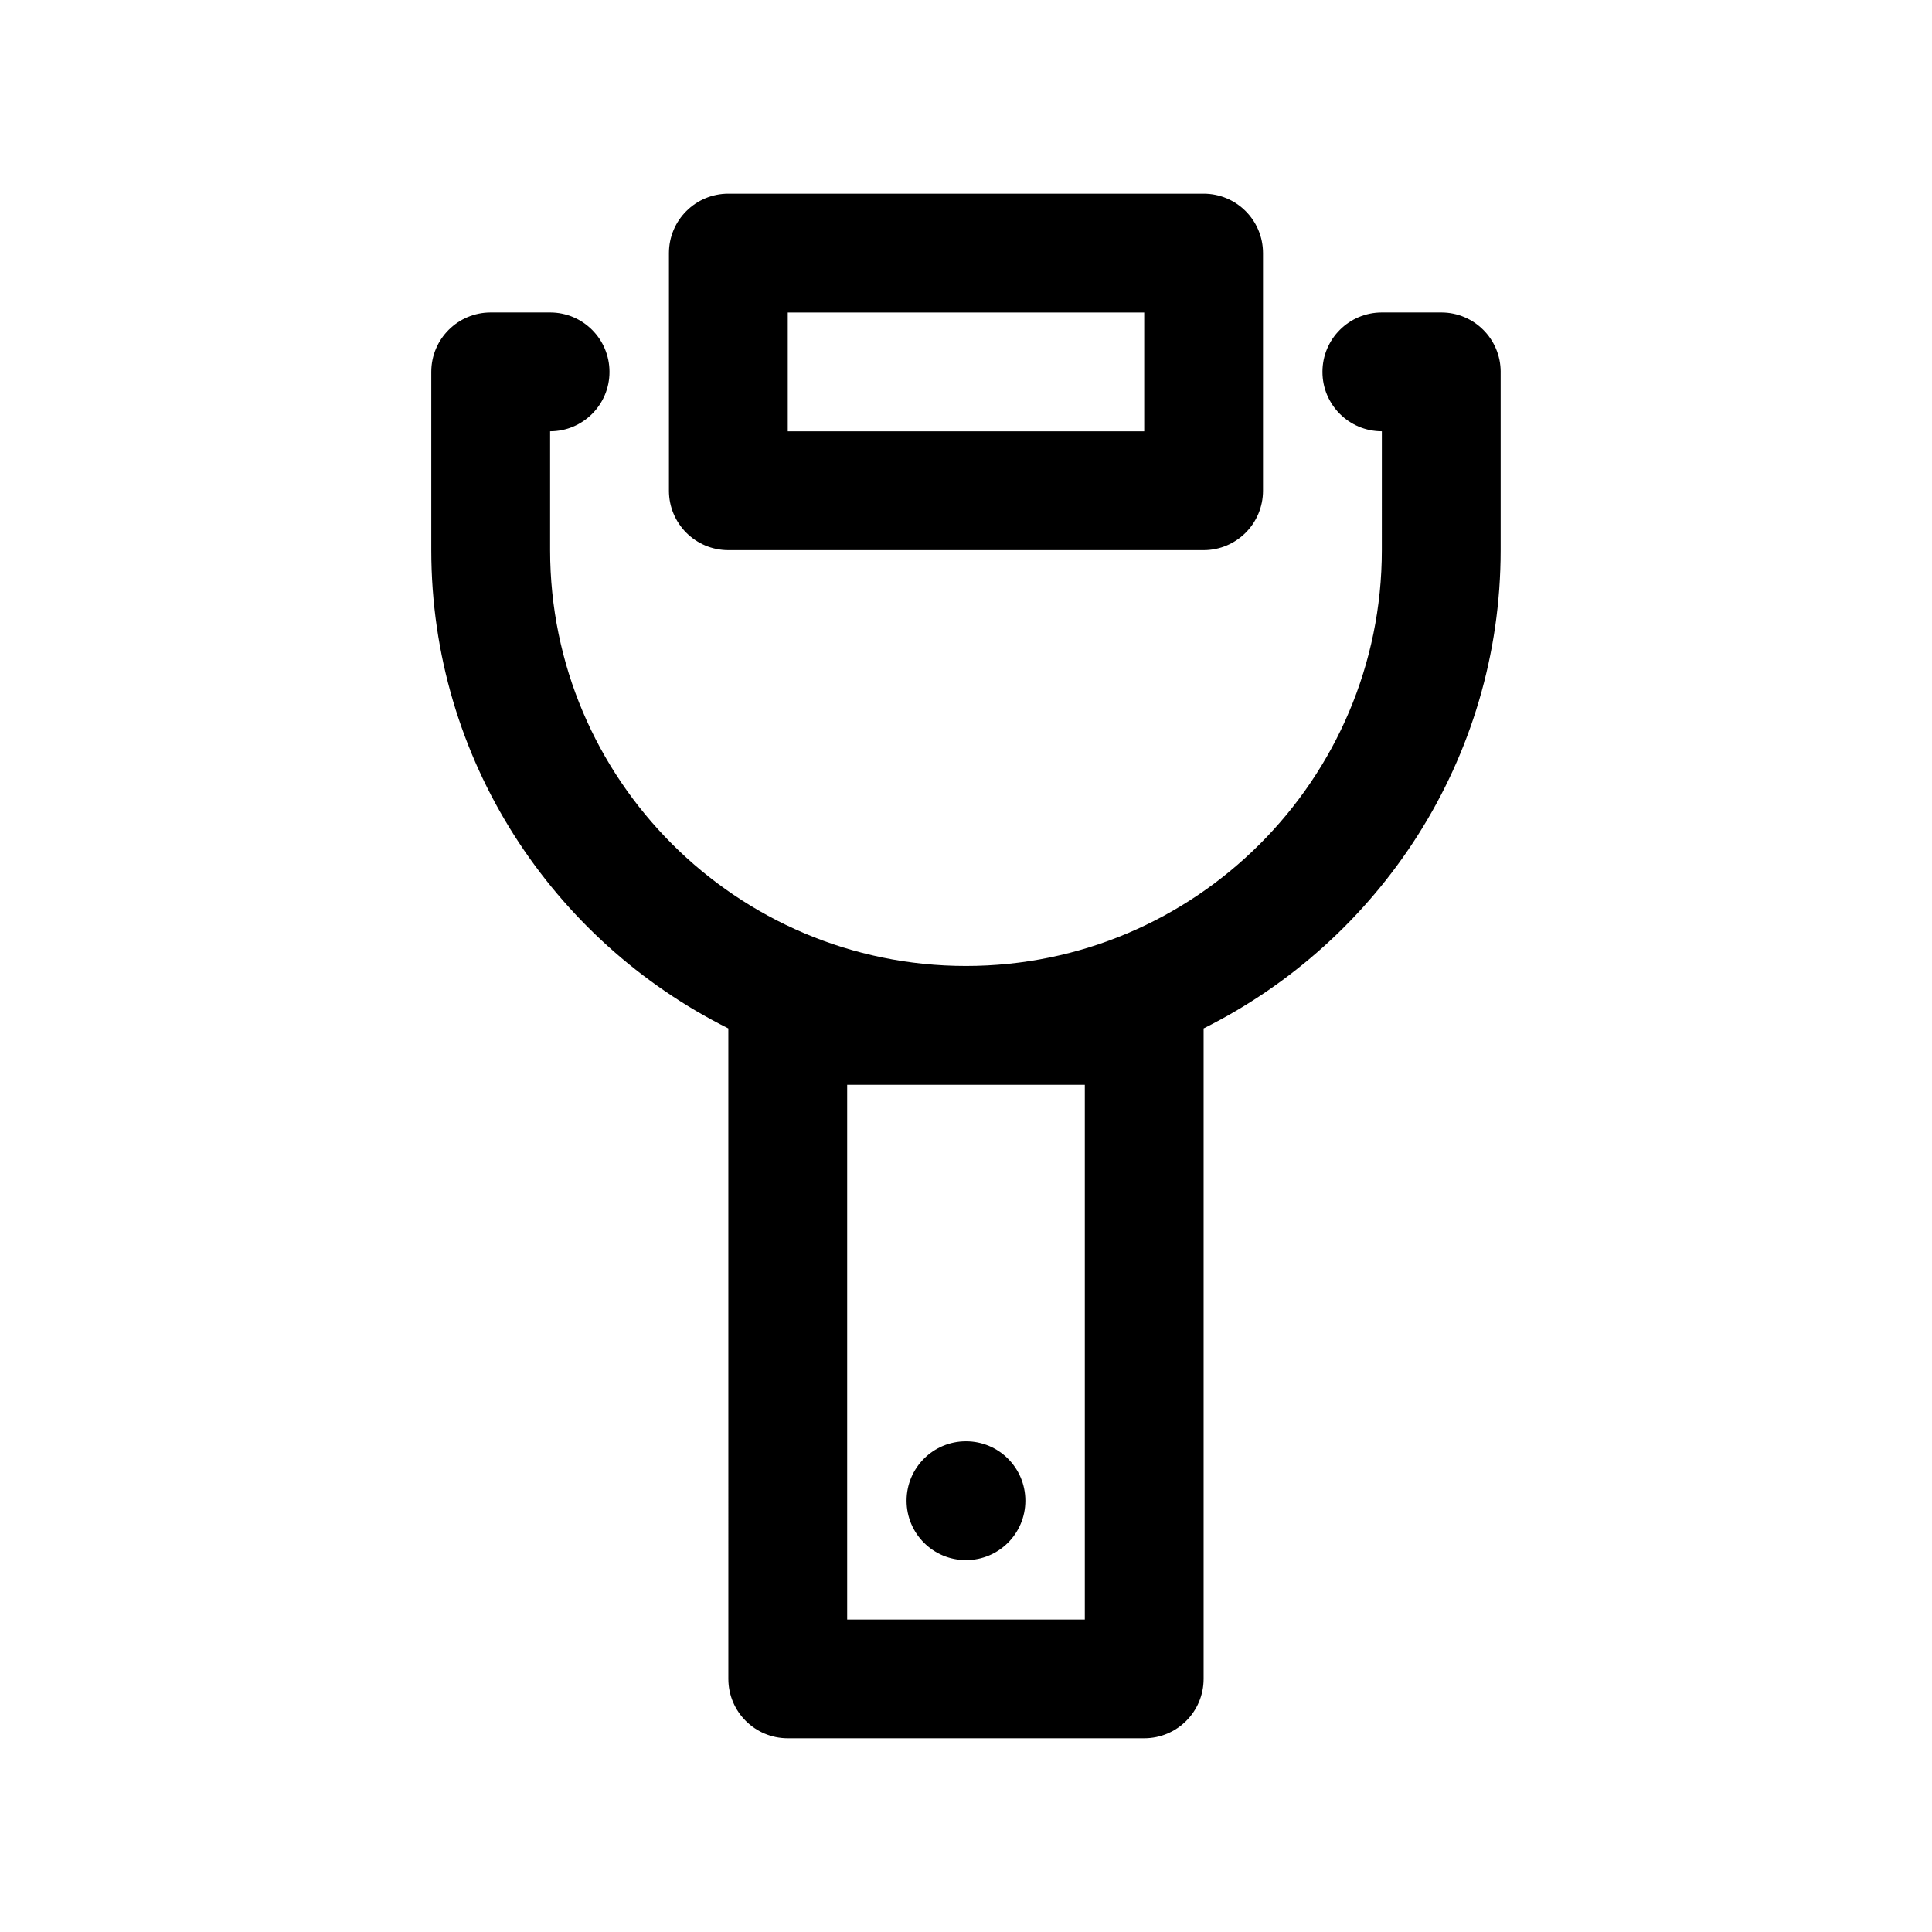 <?xml version="1.0" encoding="UTF-8"?>
<!-- Uploaded to: SVG Repo, www.svgrepo.com, Generator: SVG Repo Mixer Tools -->
<svg fill="#000000" width="800px" height="800px" version="1.1" viewBox="144 144 512 512" xmlns="http://www.w3.org/2000/svg">
 <path d="m384.25 541.7c0-8.707 7.039-15.742 15.742-15.742 8.707 0 15.742 7.039 15.742 15.742 0 8.707-7.039 15.742-15.742 15.742s-15.742-7.035-15.742-15.742zm157.44-299.14v47.23c0 55.496-32.148 103.5-78.719 126.75v172.38c0 8.707-7.055 15.742-15.742 15.742h-94.465c-8.691 0-15.742-7.039-15.742-15.742l-0.004-172.38c-46.57-23.254-78.723-71.258-78.723-126.76v-47.23c0-8.707 7.055-15.742 15.742-15.742h15.742c8.691 0 15.742 7.039 15.742 15.742 0.008 8.707-7.047 15.742-15.738 15.742v31.488c0 60.758 49.438 110.21 110.21 110.21 60.773 0 110.21-49.453 110.21-110.21l0.004-31.488c-8.691 0-15.742-7.039-15.742-15.742 0-8.707 7.055-15.742 15.742-15.742h15.742c8.691-0.004 15.746 7.035 15.746 15.742zm-173.18 188.93v141.7h62.977v-141.7zm-47.234-157.44v-62.977c0-8.707 7.055-15.742 15.742-15.742h125.95c8.691 0 15.742 7.039 15.742 15.742v62.977c0 8.707-7.055 15.742-15.742 15.742h-125.95c-8.688 0-15.742-7.035-15.742-15.742zm31.488-15.746h94.465v-31.488h-94.465z"/>
</svg>